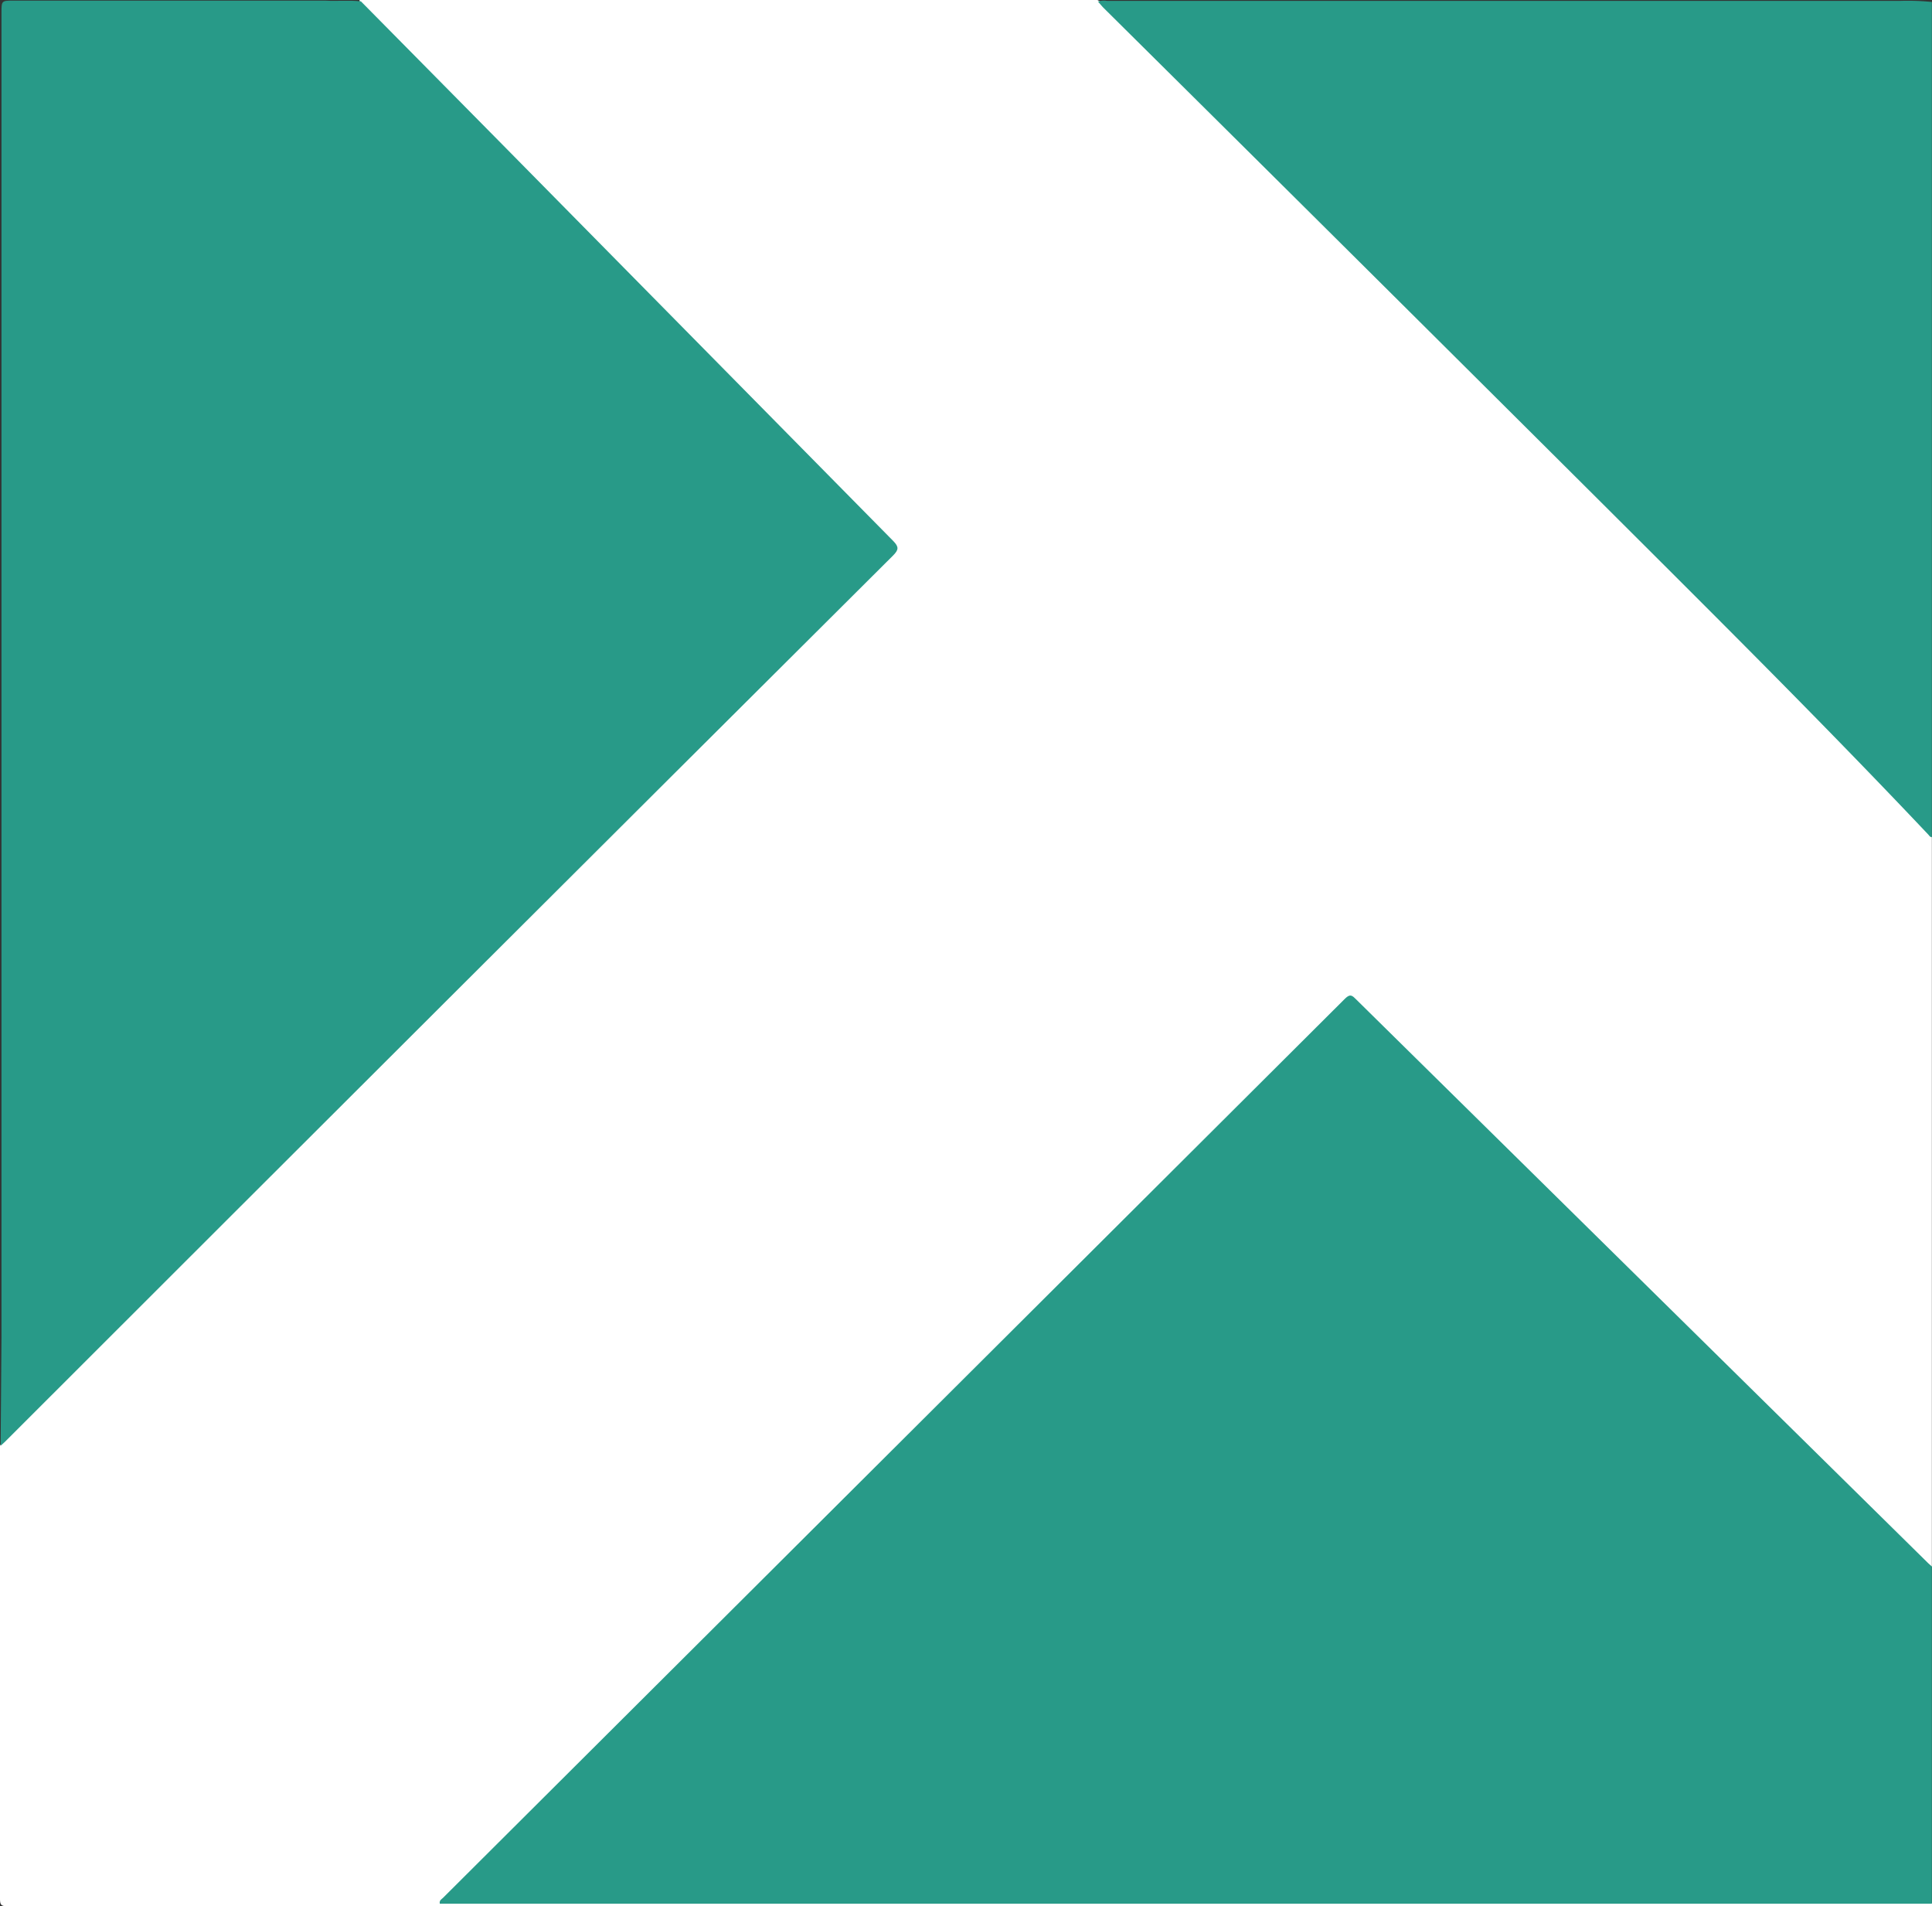 <svg xmlns="http://www.w3.org/2000/svg" width="15.732" height="15.521" viewBox="0 0 15.732 15.521">
  <rect x="0" y="0" width="15.732" height="15.521" fill="#333333" stroke="none"/>
  <g id="tram" transform="translate(-4876.453 465.993)">
    <path id="Trazado_618" data-name="Trazado 618" d="M0,0V5.938A.036.036,0,0,1-.036,5.93a.345.345,0,0,1-.04-.035c-.372-.382-.761-.746-1.137-1.124-.42-.423-.848-.839-1.273-1.256-.3-.3-.593-.6-.9-.889s-.59-.59-.892-.878c-.138-.131-.272-.265-.408-.4-.049-.047-.059-.047-.108,0-.016.015-.031.031-.046.047L-9.761,6.316c-.765.758-1.524,1.522-2.289,2.28a.2.2,0,0,0-.057.067.087.087,0,0,0,.061.01c1.981,0,3.962.012,5.943,0,2.005-.015,4.01,0,6.015-.009A.119.119,0,0,1,0,8.678c0,.008.013.028-.013.026s-.031,0-.046,0H-15.671c-.049,0-.06-.011-.06-.06q0-1.845,0-3.69a.324.324,0,0,1,.056-.072c1.46-1.459,2.914-2.923,4.381-4.376.938-.929,1.866-1.866,2.8-2.794.065-.066.065-.066,0-.132-.43-.429-.854-.863-1.279-1.3-.289-.293-.584-.577-.866-.876s-.6-.6-.891-.9-.6-.591-.883-.9c-.128-.137-.266-.264-.388-.407a.017.017,0,0,1,0-.017H-6.8a.07.07,0,0,0,.024.013c.184.174.356.36.54.535.493.468.962.959,1.447,1.434,1.22,1.191,2.414,2.406,3.619,3.611.23.229.462.458.684.7.149.159.307.31.452.474A.63.63,0,0,1,0,0" transform="translate(4892.184 -459.177)" fill="#fff"/>
    <path id="Trazado_619" data-name="Trazado 619" d="M0,0-6.12,0H-6.2c-.005-.028.015-.036.026-.047L1.172-7.369c.043-.043.061-.022.091.008l4.658,4.59.029.026V0q-.033,0-.066,0H3.958" transform="translate(4886.234 -450.494)" fill="#289a88"/>
    <path id="Trazado_620" data-name="Trazado 620" d="M0,0,1.151,1.165,4.334,4.393c.048.049.045.072,0,.118Q.712,8.118-2.9,11.729l-.034.031c0-.088.007-.73.007-.879V.094c0-.1,0-.1.1-.1H-.29C-.194,0-.1-.011,0,0" transform="translate(4879.392 -465.982)" fill="#289a88"/>
    <path id="Trazado_621" data-name="Trazado 621" d="M0,0C-.016,0-.021-.013-.03-.022c-.864-.914-1.757-1.8-2.647-2.688Q-4.71-4.735-6.747-6.754c-.015-.016-.029-.033-.043-.049a.143.143,0,0,1,.071-.006H-.254A1.954,1.954,0,0,1,0-6.8Z" transform="translate(4892.184 -459.177)" fill="#289a88"/>
  </g>
</svg>
